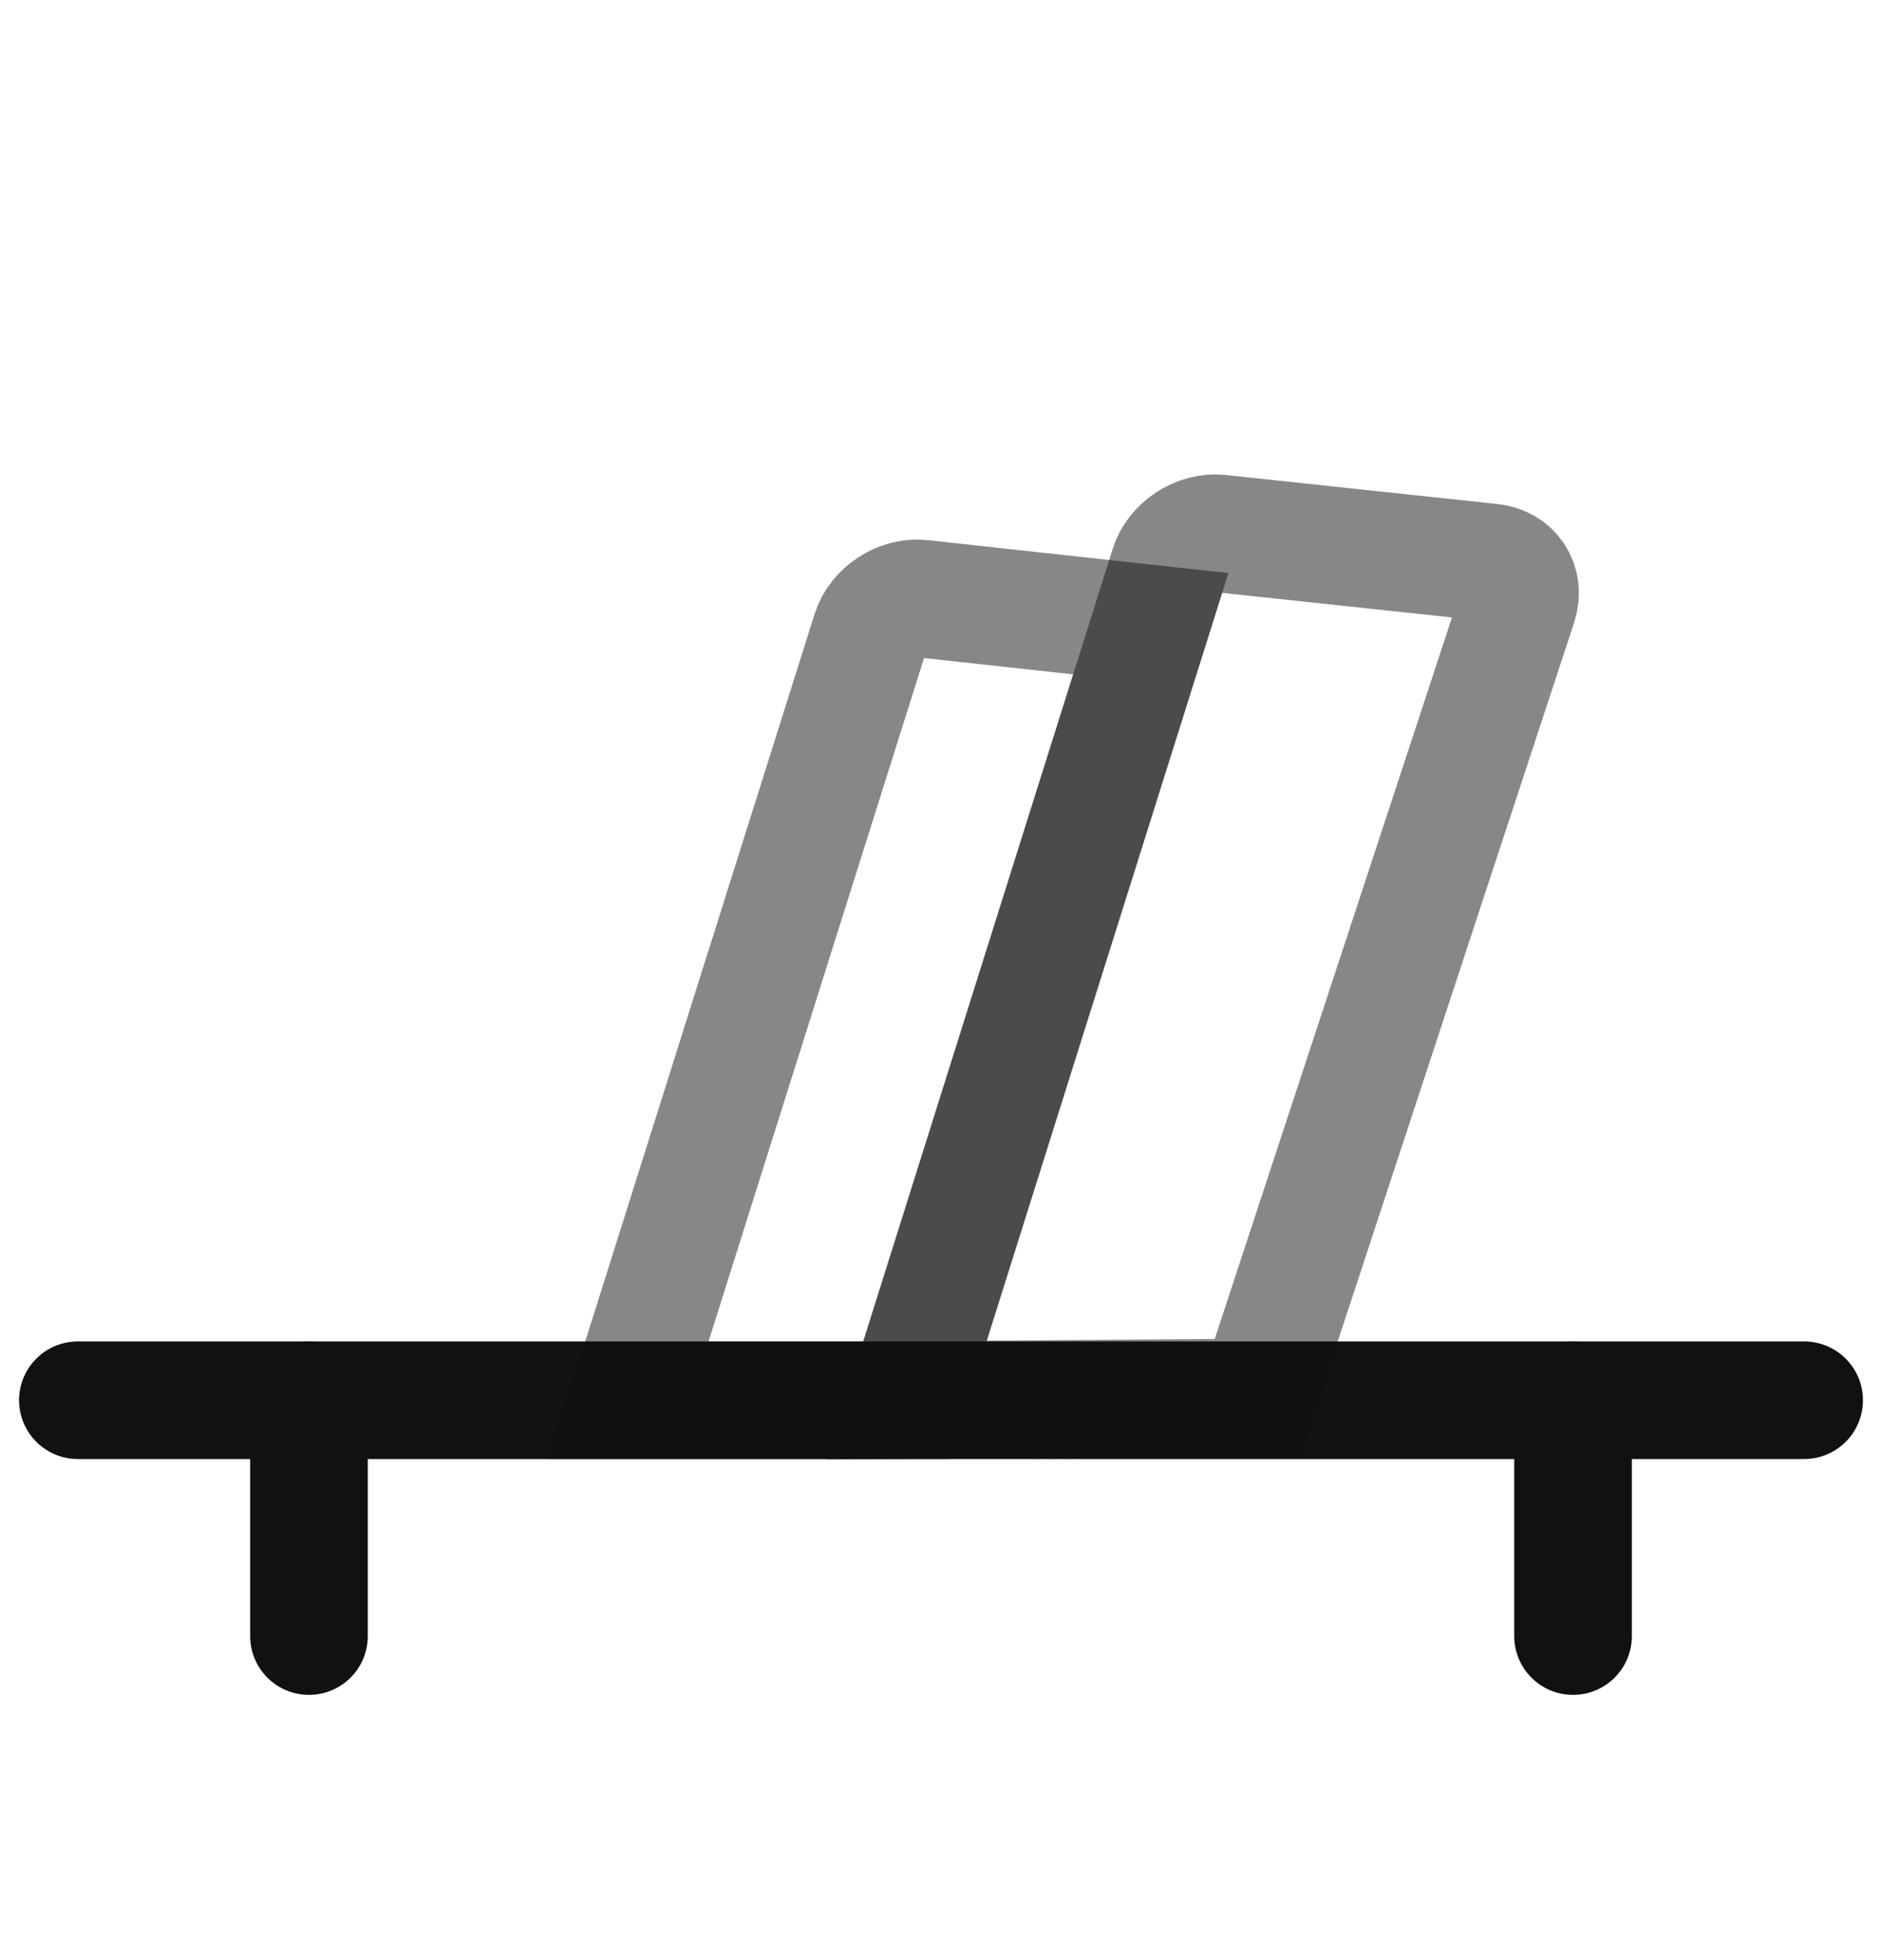<svg width="24" height="25" viewBox="0 0 24 25" fill="none" xmlns="http://www.w3.org/2000/svg">
<path d="M0.993 17.859H23.007" stroke="#111111" stroke-width="1.5" stroke-linecap="round"/>
<path d="M20.06 17.859L20.06 20.867" stroke="#111111" stroke-width="1.5" stroke-linecap="round"/>
<path d="M3.94 17.859L3.94 20.867" stroke="#111111" stroke-width="1.5" stroke-linecap="round"/>
<path d="M14.675 7.955L11.752 7.635C11.477 7.605 11.186 7.794 11.103 8.058L8.013 17.859L11.558 17.859L14.675 7.955Z" stroke="#111111" stroke-opacity="0.5" stroke-width="1.5" stroke-miterlimit="10"/>
<path d="M19.015 7.174L15.551 6.804C15.277 6.775 14.987 6.965 14.904 7.228L11.56 17.856L16.035 17.823L19.36 7.71C19.447 7.445 19.292 7.203 19.015 7.174Z" stroke="#111111" stroke-opacity="0.5" stroke-width="1.5" stroke-miterlimit="10"/>
</svg>
